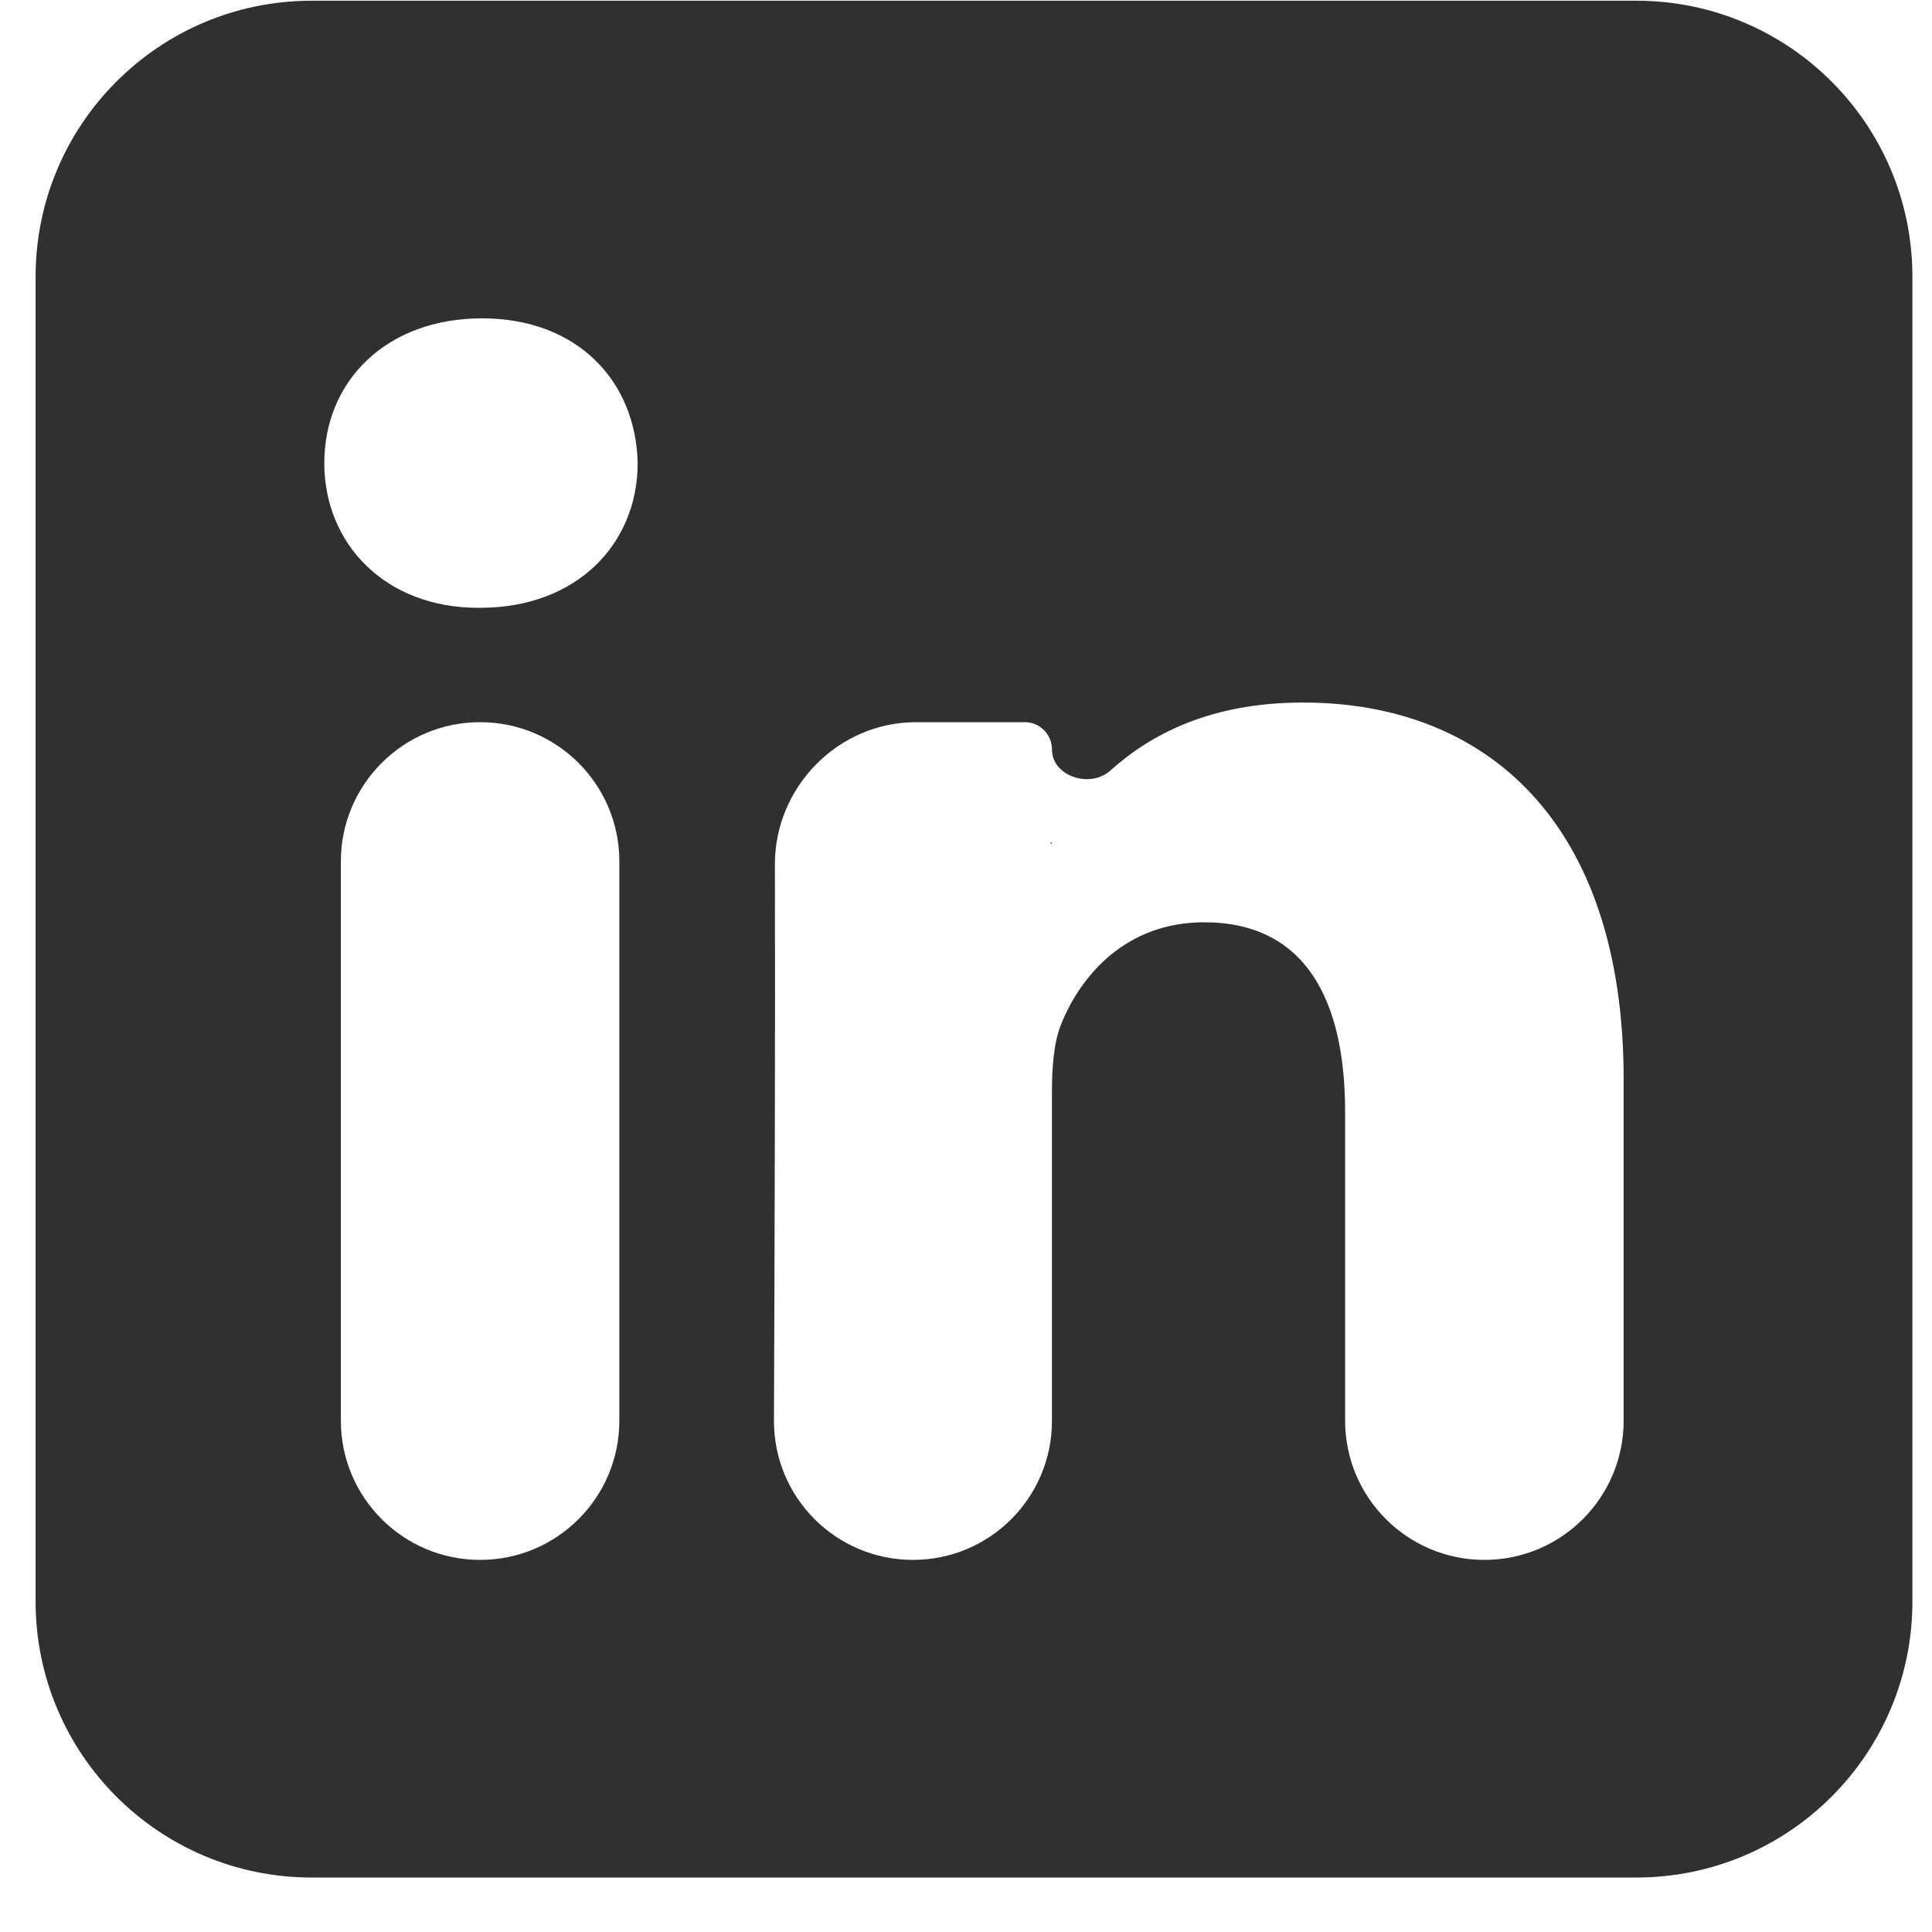 <svg width="35" height="35" viewBox="0 0 35 35" fill="none" xmlns="http://www.w3.org/2000/svg">
<path fill-rule="evenodd" clip-rule="evenodd" d="M19.046 15.283C19.052 15.283 19.056 15.278 19.056 15.272C19.056 15.261 19.041 15.256 19.035 15.265C19.034 15.266 19.034 15.266 19.034 15.267C19.029 15.274 19.034 15.283 19.043 15.283H19.046Z" fill="#303030"/>
<path fill-rule="evenodd" clip-rule="evenodd" d="M5.645 0.013C2.883 0.013 0.645 2.252 0.645 5.013V29.013C0.645 31.774 2.883 34.013 5.645 34.013H29.645C32.406 34.013 34.645 31.774 34.645 29.013V5.013C34.645 2.252 32.406 0.013 29.645 0.013H5.645ZM11.22 25.737C11.22 27.13 10.091 28.259 8.698 28.259C7.305 28.259 6.175 27.13 6.175 25.737V15.605C6.175 14.212 7.305 13.083 8.698 13.083C10.091 13.083 11.22 14.212 11.22 15.605V25.737ZM8.698 11.011H8.664C6.972 11.011 5.875 9.846 5.875 8.389C5.875 6.899 7.004 5.767 8.731 5.767C10.457 5.767 11.519 6.899 11.552 8.389C11.552 9.846 10.457 11.011 8.698 11.011ZM29.414 25.736C29.414 27.13 28.284 28.259 26.891 28.259C25.497 28.259 24.368 27.13 24.368 25.736V20.14C24.368 18.101 23.639 16.708 21.813 16.708C20.418 16.708 19.589 17.646 19.224 18.554C19.091 18.878 19.057 19.329 19.057 19.784V25.742C19.057 27.132 17.93 28.259 16.54 28.259C15.145 28.259 14.016 27.129 14.021 25.734C14.032 22.956 14.046 18.508 14.038 15.662C14.034 14.256 15.187 13.083 16.593 13.083H18.565C18.837 13.083 19.057 13.303 19.057 13.575C19.057 14.064 19.748 14.288 20.113 13.961C20.862 13.288 21.951 12.727 23.604 12.727C26.925 12.727 29.414 14.895 29.414 19.556V25.736Z" fill="#303030"/>
</svg>
